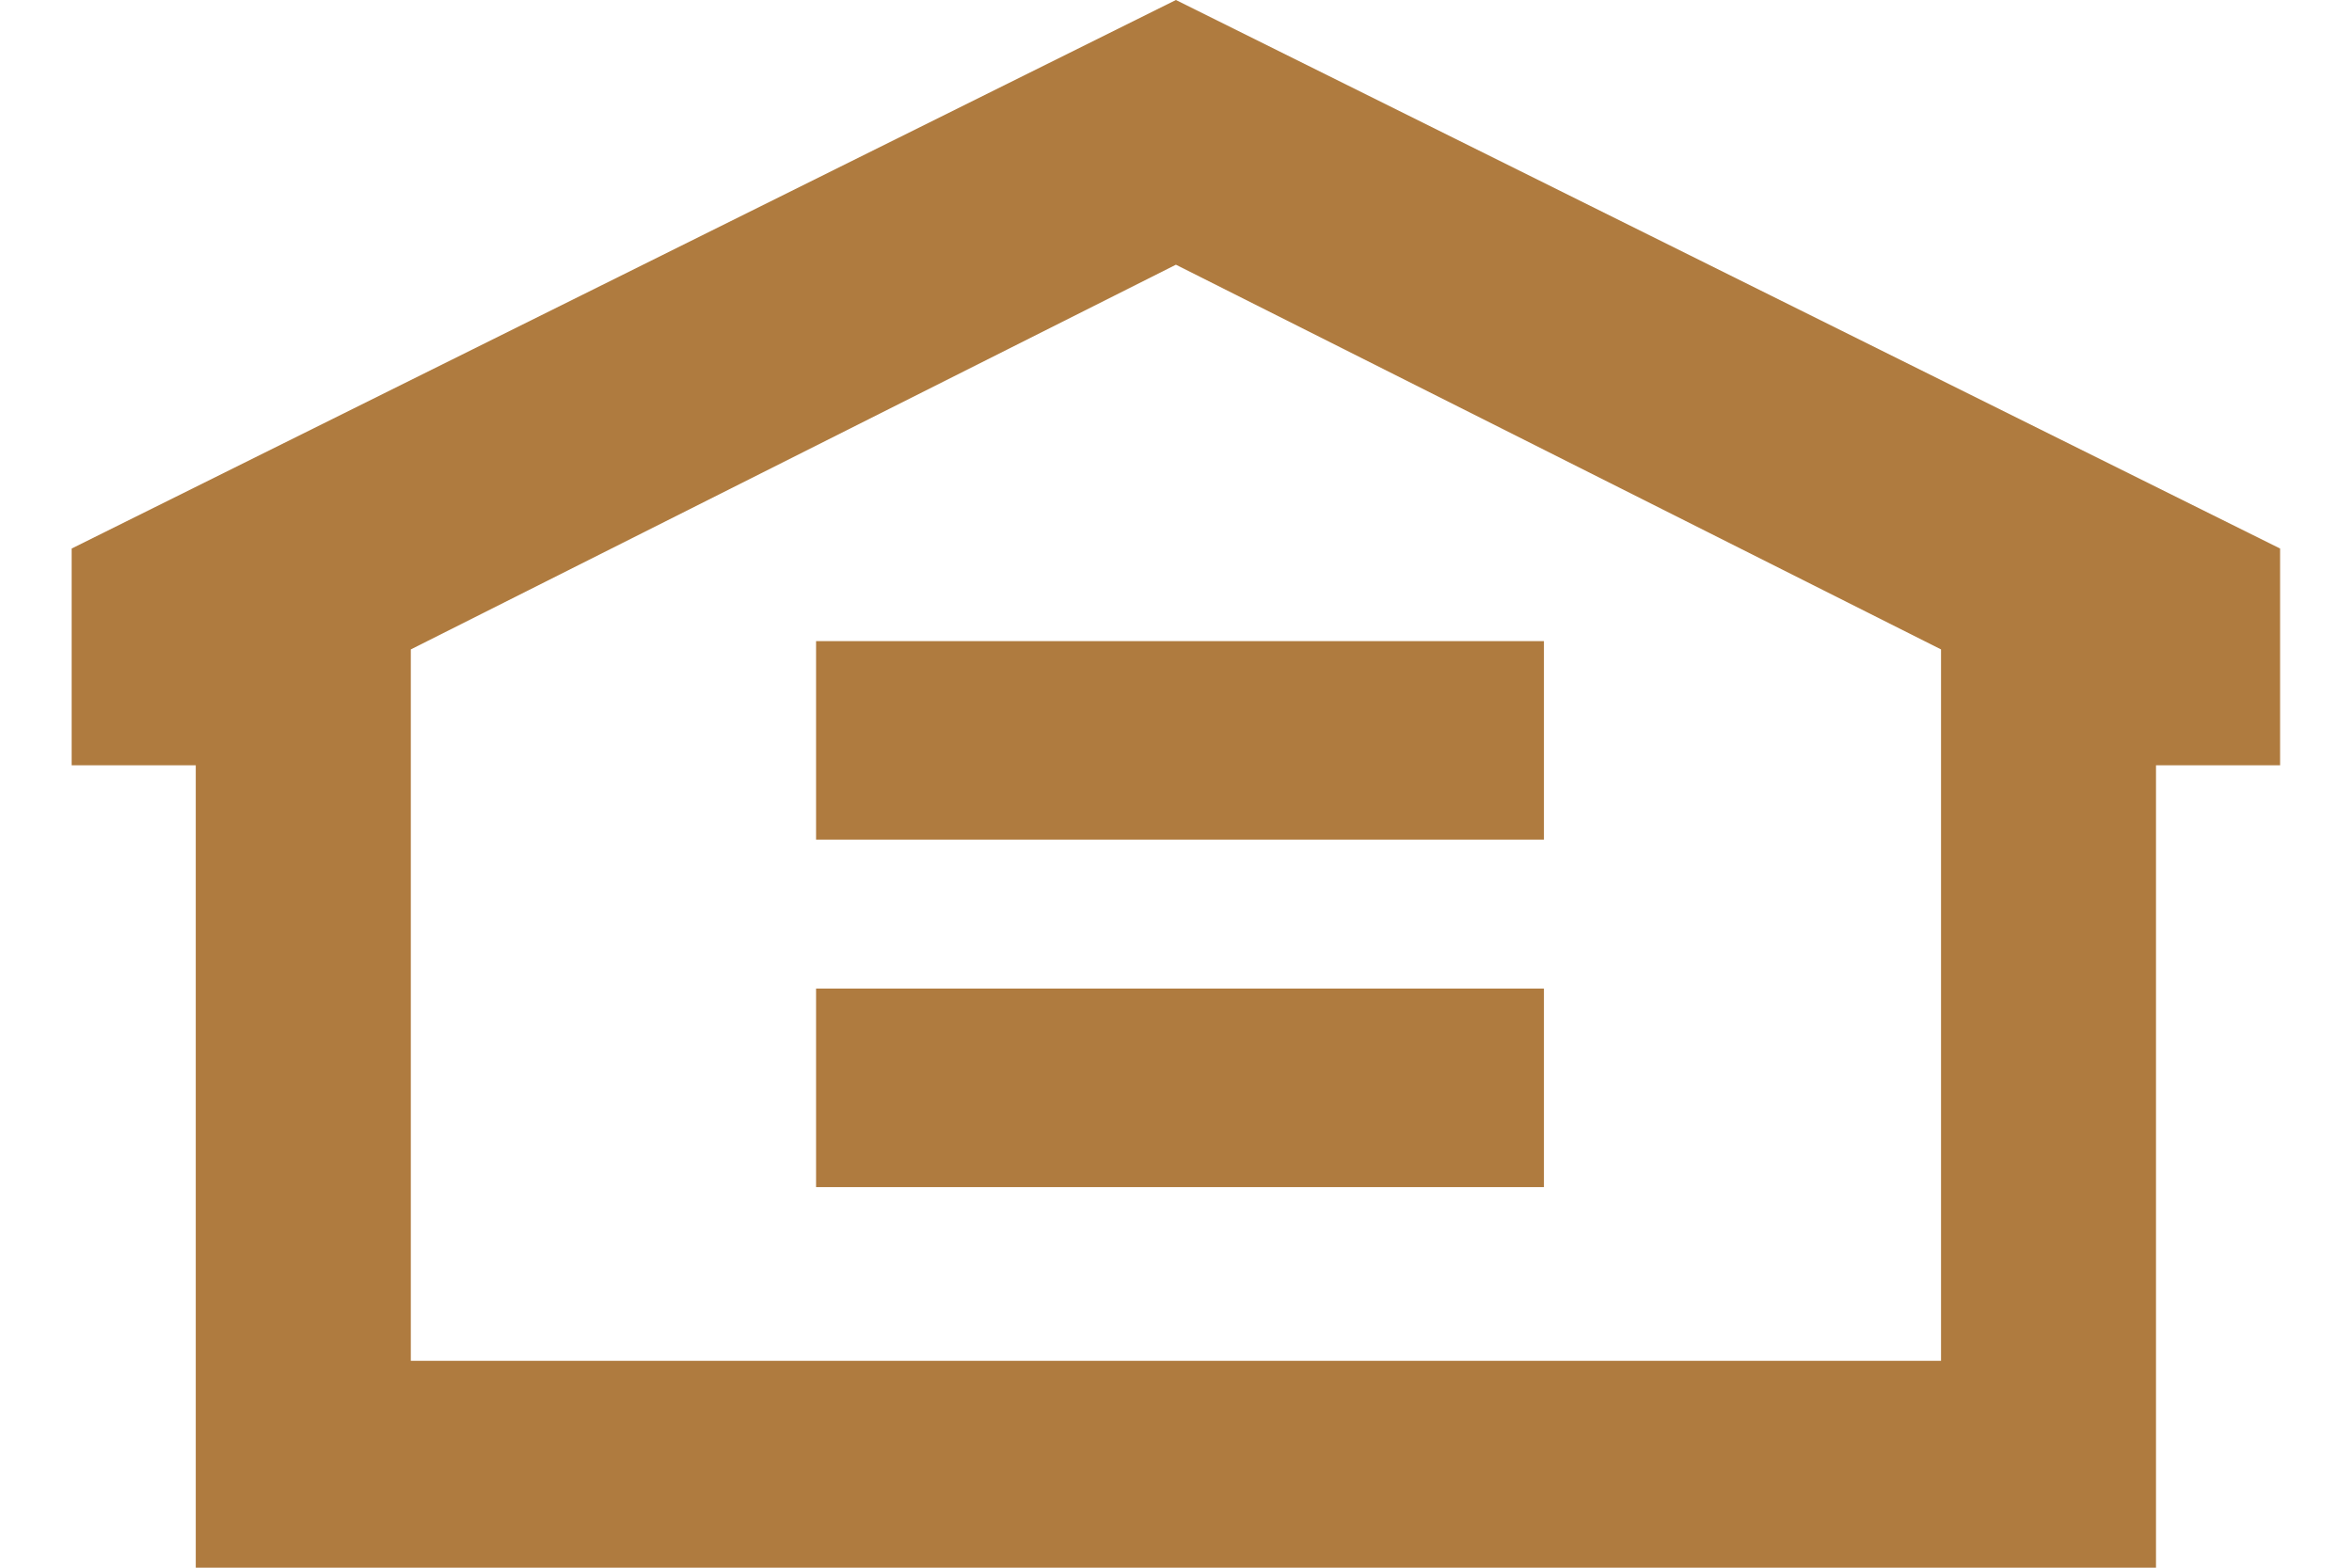 <svg width="30" height="20" viewBox="0 0 30 20" fill="none" xmlns="http://www.w3.org/2000/svg">
<path fill-rule="evenodd" clip-rule="evenodd" d="M0.914 6.998V9.763H2.497V20H27.5V9.763H29.083V6.998L14.999 0L0.914 6.998ZM5.24 8.285V17.361H24.758V8.285L14.999 3.377L5.24 8.285ZM10.409 8.179H19.693V10.712H10.409V8.179ZM19.693 12.612H10.409V15.145H19.693V12.612Z" fill="#AF7B3F"/>
</svg>
